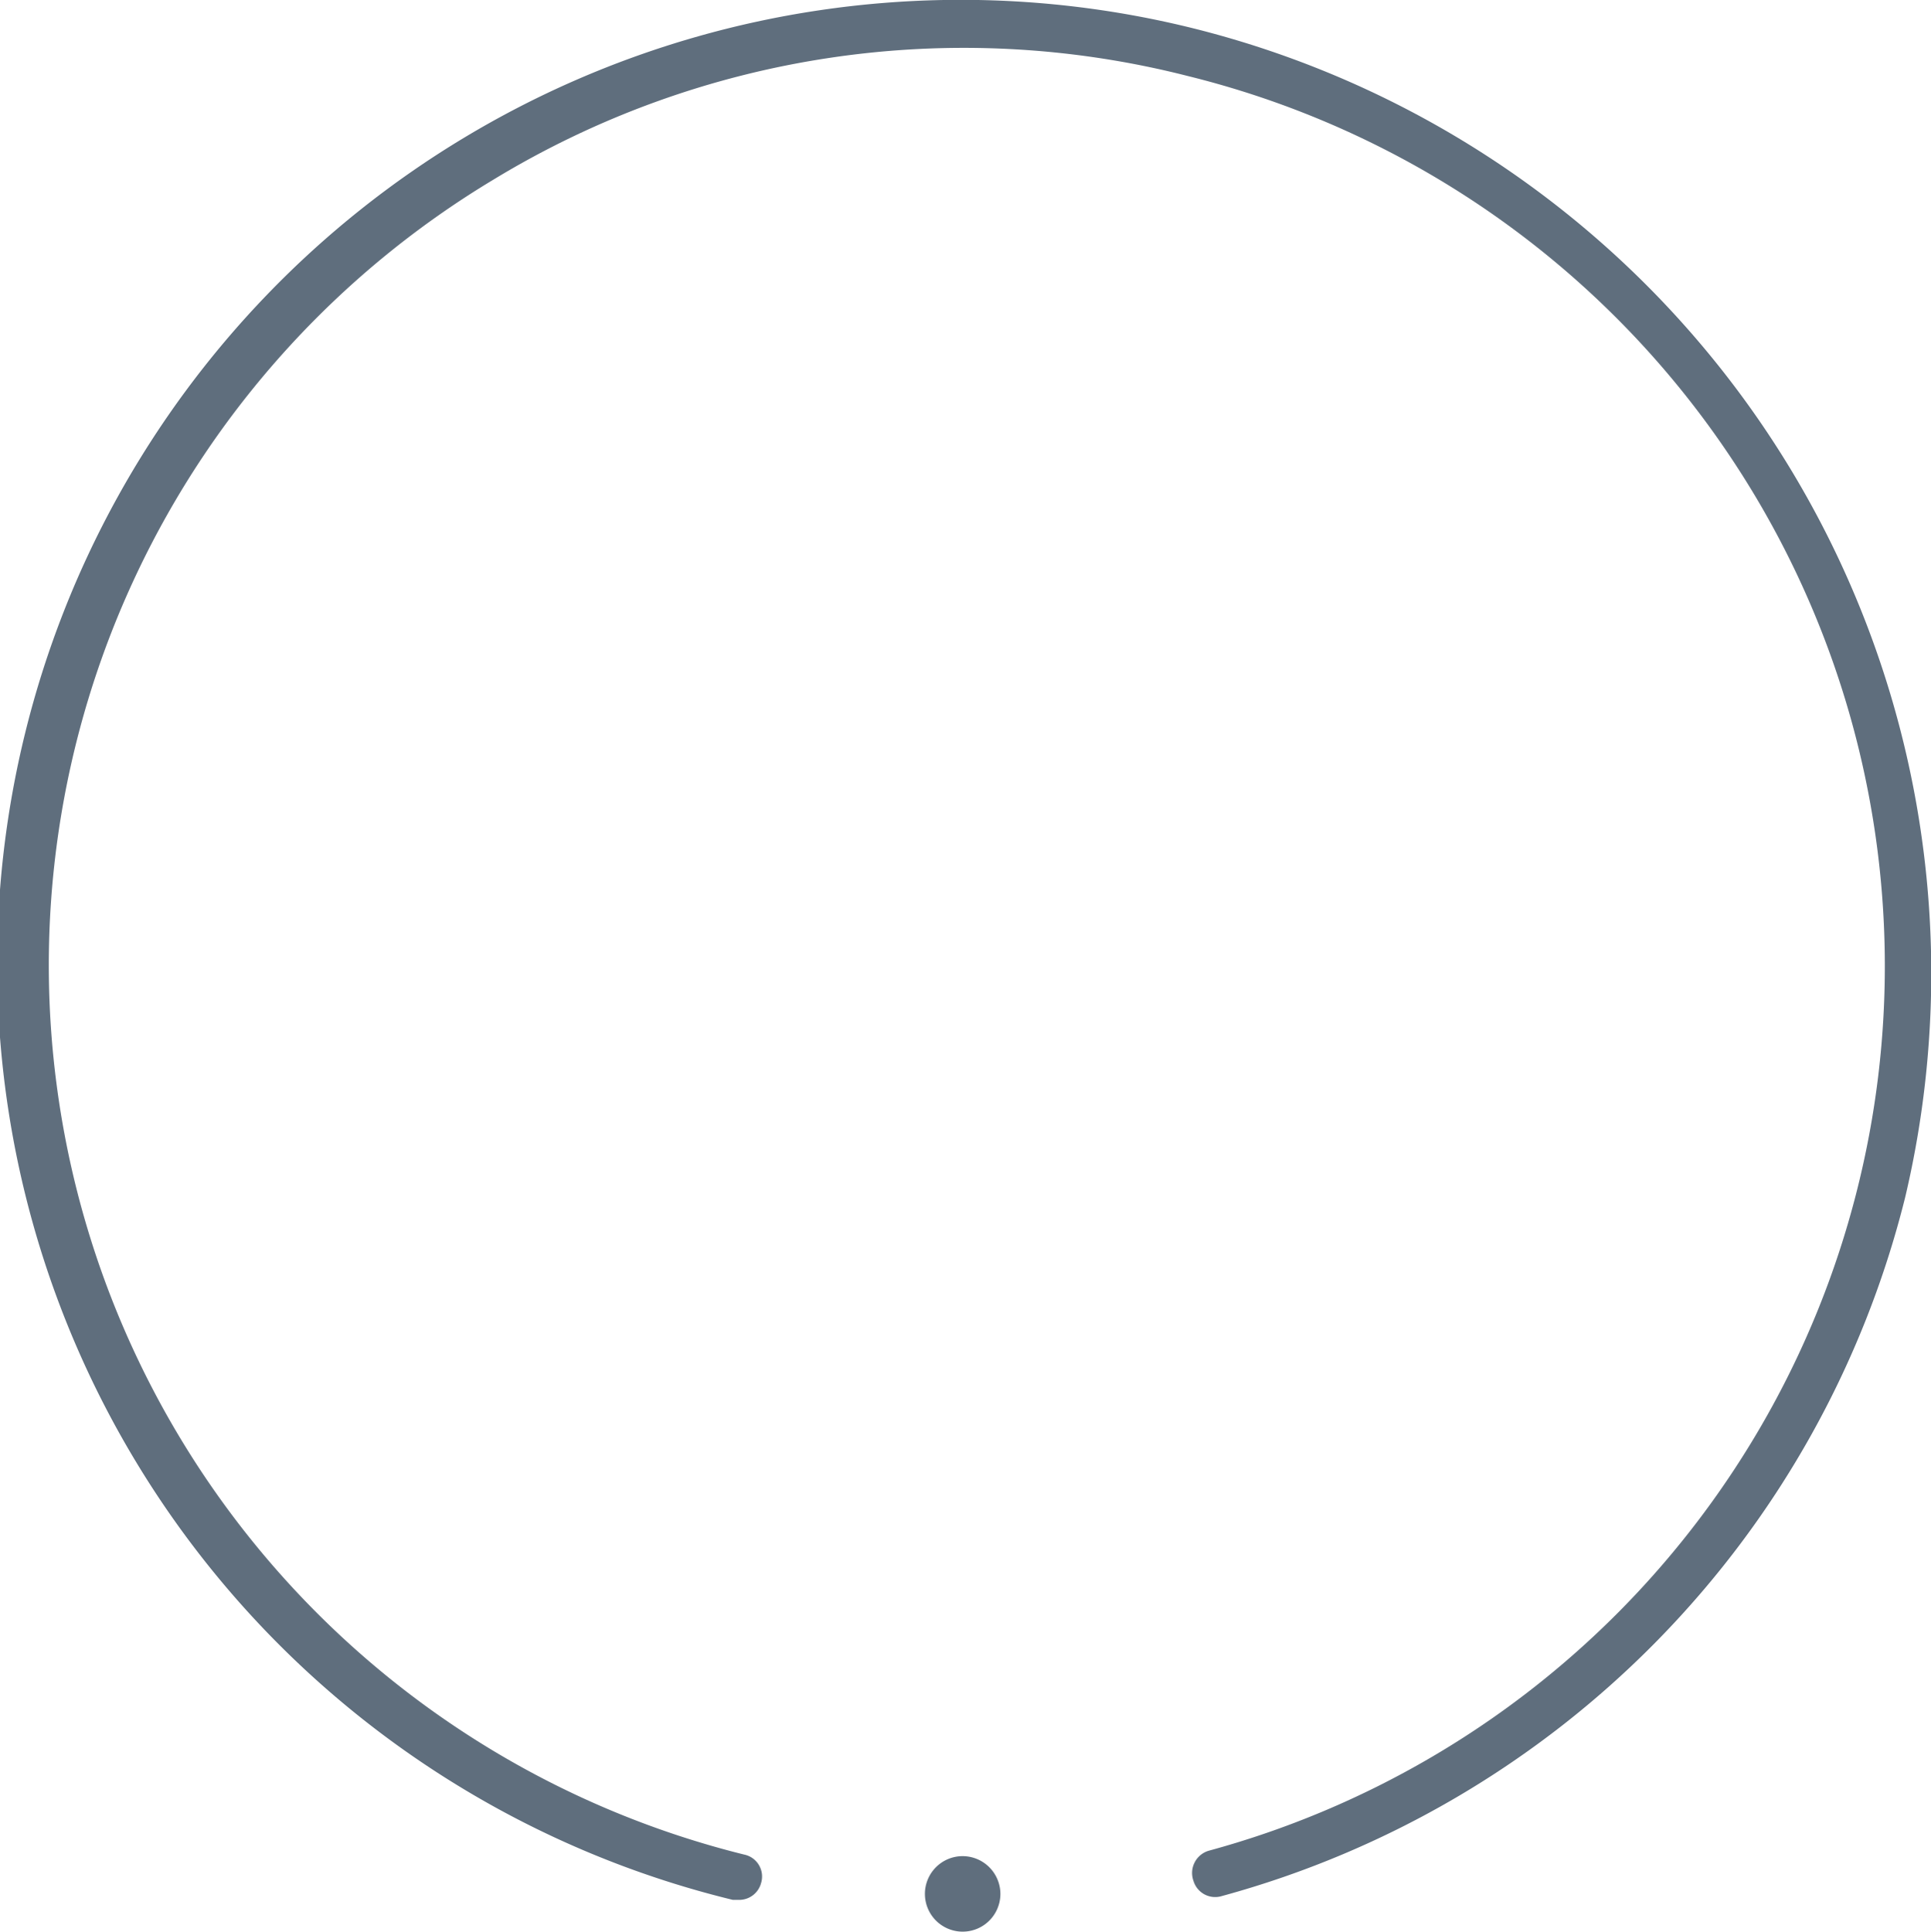 <svg xmlns="http://www.w3.org/2000/svg" viewBox="0 0 92.338 92.359"><defs><style>.a{fill:#5f6e7d;}</style></defs><g transform="translate(0.001)"><g transform="translate(0 0)"><g transform="translate(44.226 88.748)"><path class="a" d="M1.805,0A1.805,1.805,0,1,0,3.611,1.805h0A1.811,1.811,0,0,0,1.805,0"/></g><path class="a" d="M57.158,1.379a46.077,46.077,0,1,0-22.117,89.46h.271a1.084,1.084,0,0,0,1.083-.812,1.069,1.069,0,0,0-.812-1.354h0A43.813,43.813,0,0,1,23.576,8.6,43.3,43.3,0,0,1,56.8,3.635a43.834,43.834,0,0,1,.993,84.856,1.11,1.11,0,0,0-.722,1.444,1.083,1.083,0,0,0,1.354.722A46.2,46.2,0,0,0,91.1,57.257,46.575,46.575,0,0,0,57.158,1.379"/></g></g></svg>
